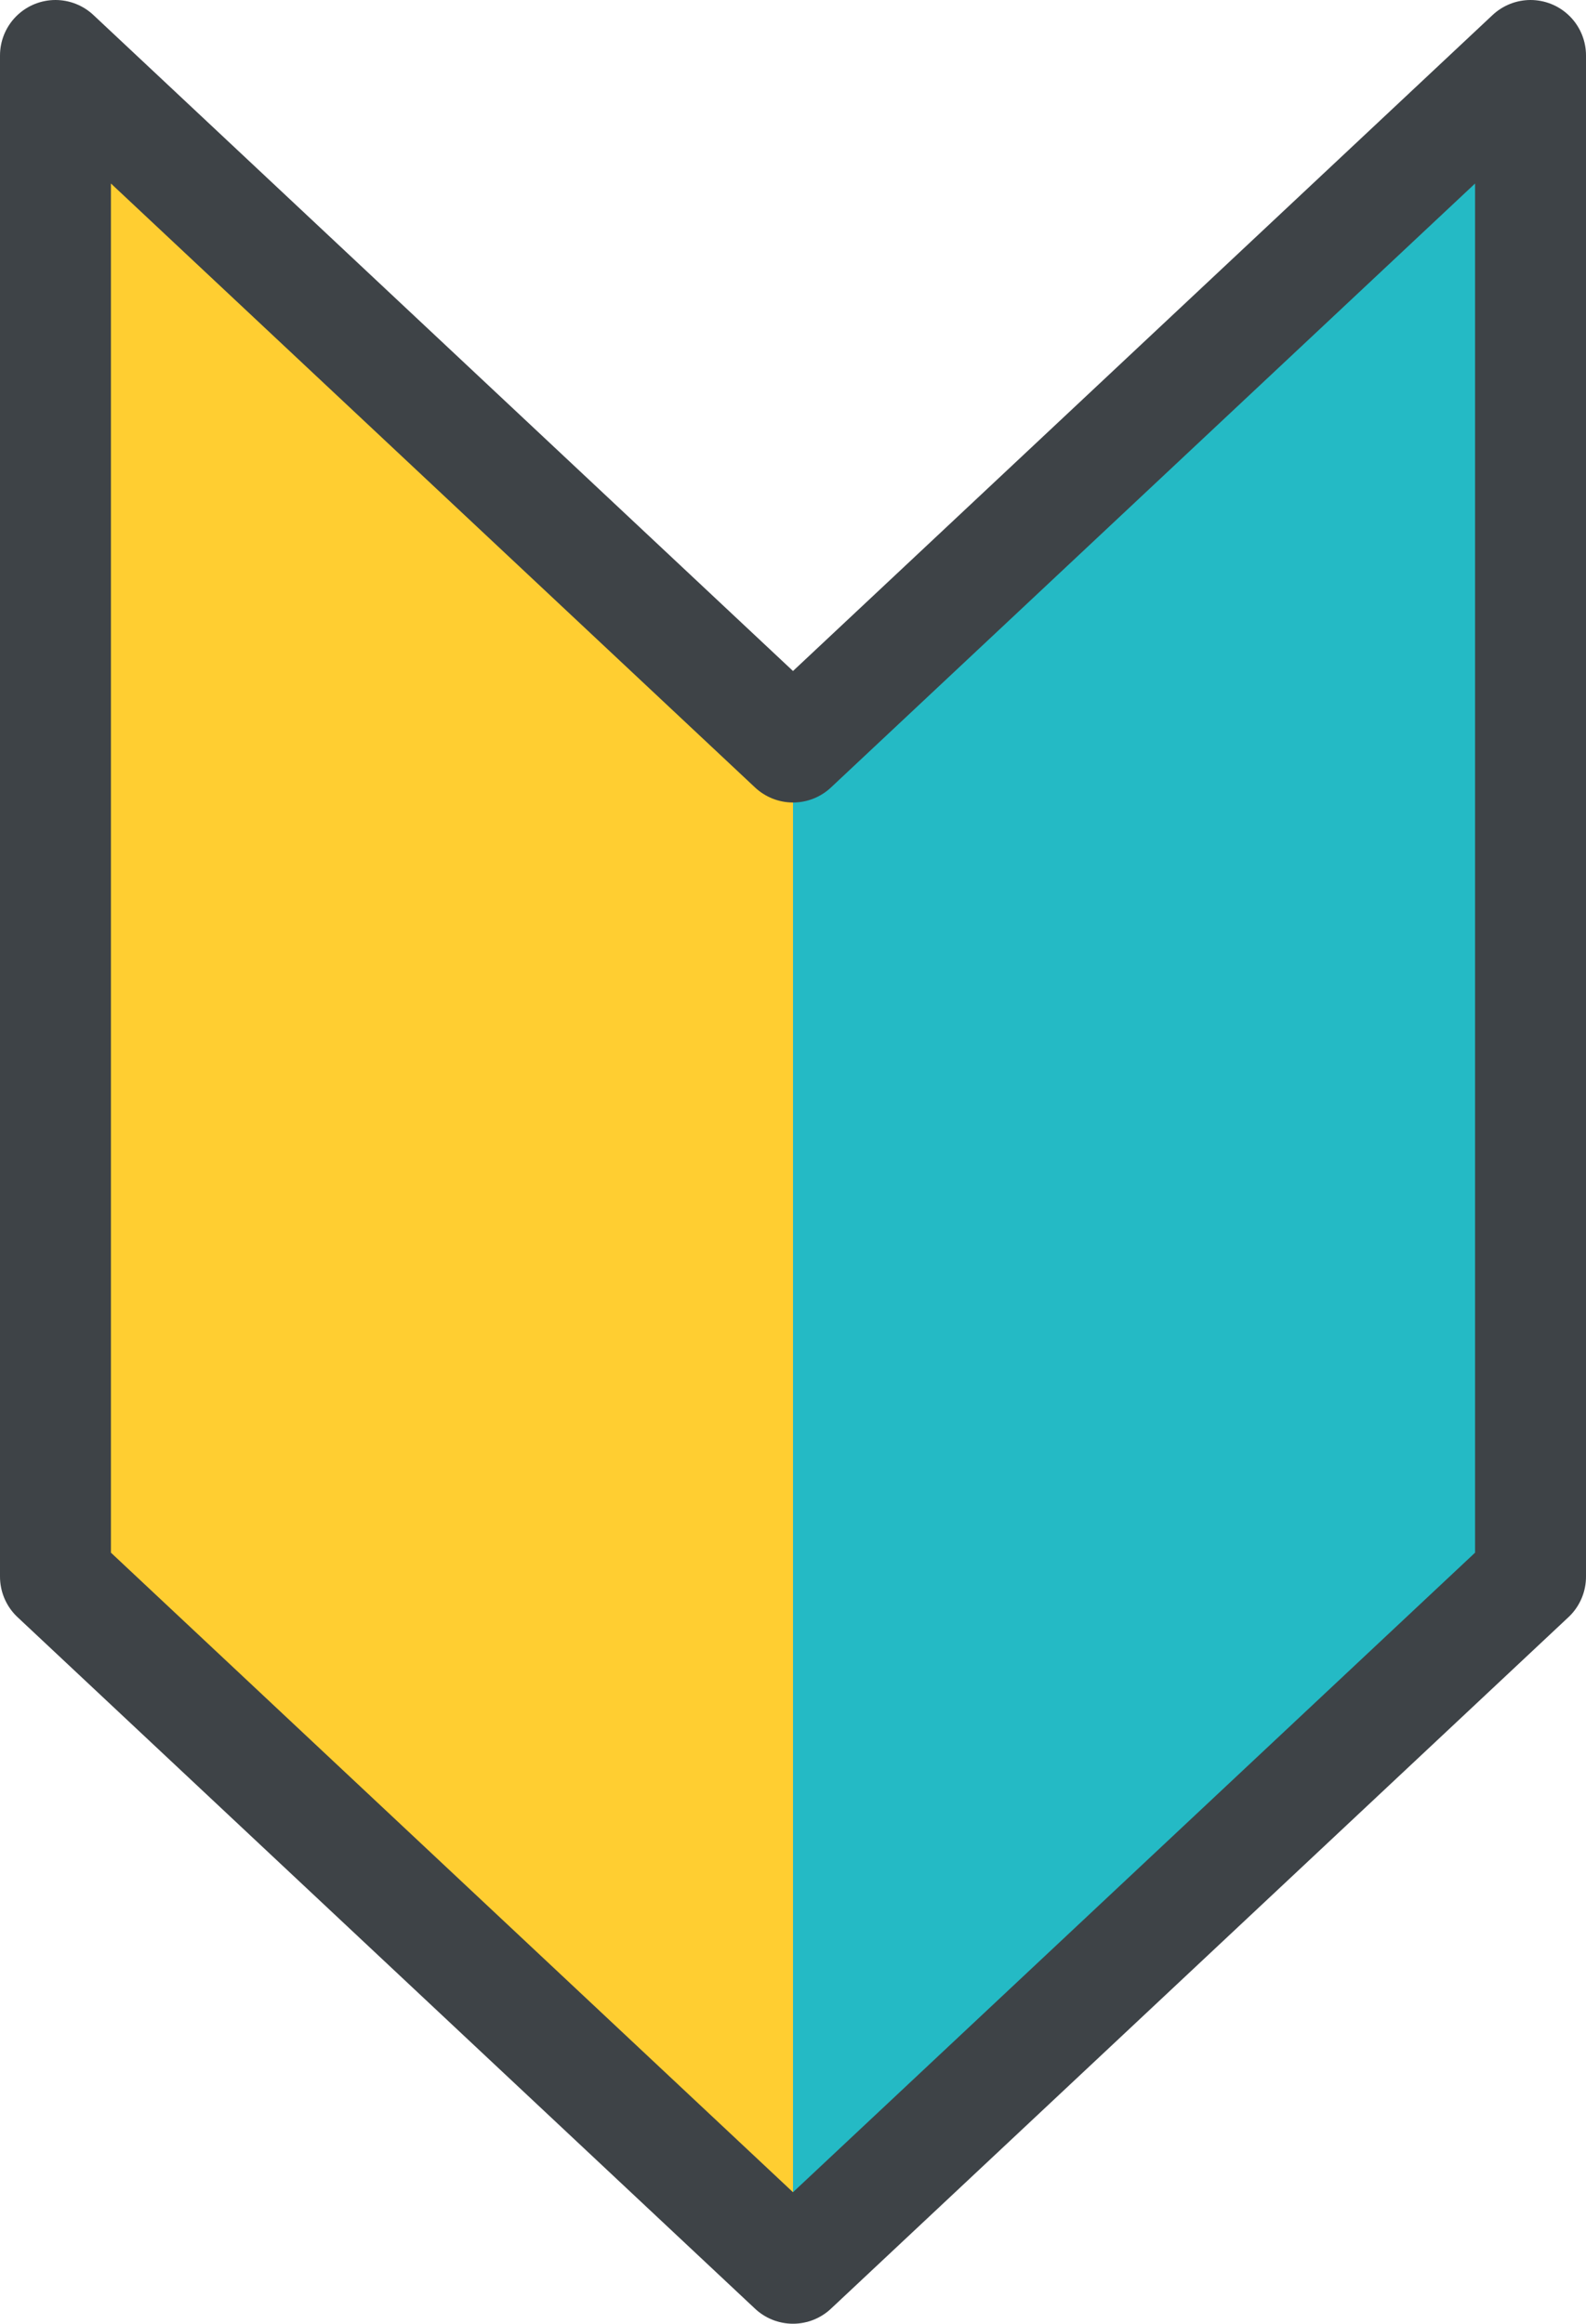 <?xml version="1.0" encoding="UTF-8"?>
<svg id="b" xmlns="http://www.w3.org/2000/svg" viewBox="0 0 13.44 19.69">
  <g id="c">
    <g id="d">
      <g>
        <polygon points="6.72 6.33 6.72 19.22 12.97 13.36 12.97 .47 6.72 6.33" fill="#24bac5"/>
        <polygon points=".47 .47 .47 13.36 6.72 19.22 6.72 6.33 .47 .47" fill="#ffce31"/>
        <polygon points="6.72 6.33 .47 .47 .47 13.36 6.72 19.22 12.97 13.36 12.97 .47 6.72 6.33" fill="none" stroke="#3e4347" stroke-linecap="round" stroke-linejoin="round" stroke-width=".94"/>
      </g>
    </g>
  </g>
</svg>